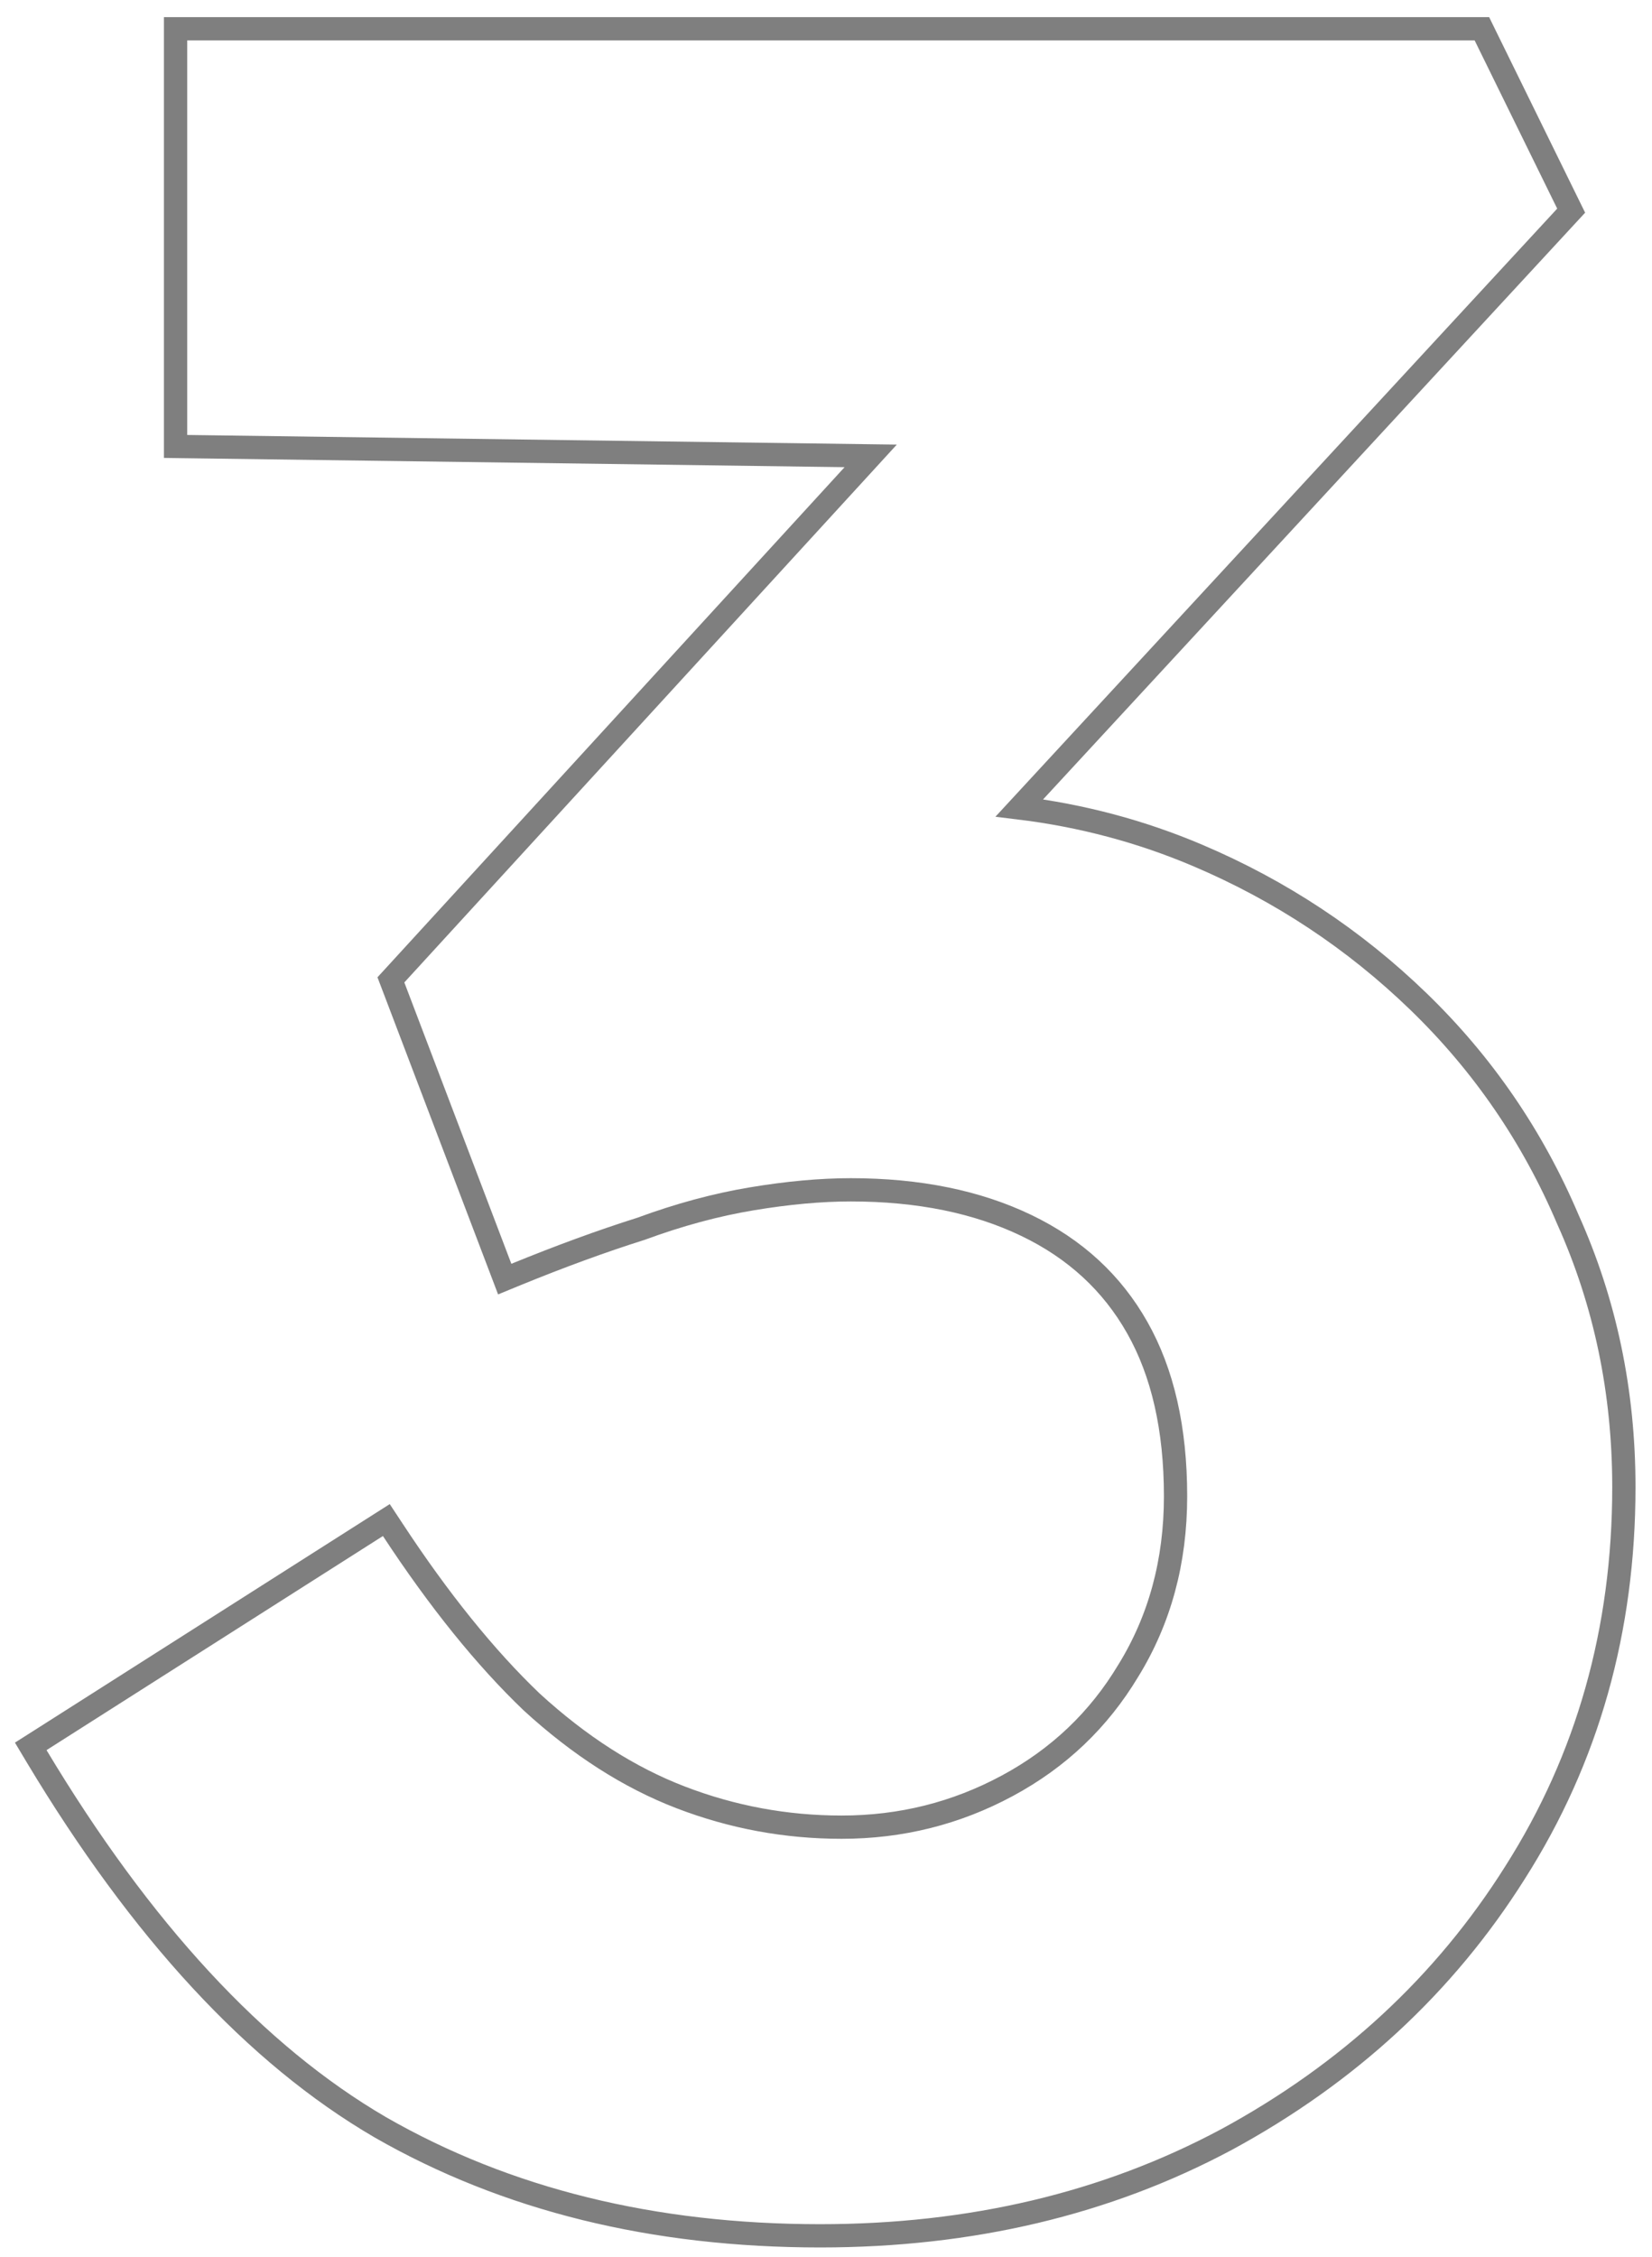 <?xml version="1.0" encoding="UTF-8"?>
<svg xmlns="http://www.w3.org/2000/svg" width="71" height="97" viewBox="0 0 71 97" fill="none">
  <path opacity="0.5" d="M16.337 91.408L16.34 91.41C21.771 94.526 28.08 96.076 35.251 96.076C41.721 96.076 47.542 94.702 52.704 91.943L52.707 91.942C57.947 89.099 62.087 85.274 65.114 80.467C68.234 75.563 69.791 70.037 69.791 63.902C69.791 59.806 68.99 55.97 67.384 52.399C65.868 48.835 63.728 45.714 60.965 43.04C58.204 40.368 55.042 38.275 51.481 36.762C49.047 35.727 46.489 35.046 43.811 34.718L67.293 9.304L67.526 9.052L67.375 8.745L63.826 1.516L63.689 1.236H63.377H8.046H7.546V1.736V18.691V19.184L8.039 19.191L37.421 19.59L17.008 41.879L16.8 42.106L16.91 42.394L21.51 54.486L21.692 54.965L22.166 54.77C24.084 53.986 25.867 53.334 27.516 52.813L27.527 52.81L27.539 52.806C29.177 52.202 30.768 51.772 32.311 51.515C33.866 51.256 35.284 51.128 36.566 51.128C39.486 51.128 41.994 51.643 44.104 52.656C46.207 53.665 47.793 55.129 48.879 57.051C49.965 58.973 50.523 61.379 50.523 64.296C50.523 67.103 49.844 69.596 48.494 71.789L48.491 71.793C47.224 73.906 45.494 75.552 43.294 76.736C41.09 77.923 38.719 78.516 36.171 78.516C33.779 78.516 31.474 78.089 29.254 77.235C27.044 76.386 24.908 75.022 22.845 73.131C20.865 71.237 18.874 68.773 16.875 65.73L16.604 65.319L16.189 65.583L1.732 74.783L1.321 75.044L1.571 75.462C6.066 82.953 10.982 88.285 16.337 91.408Z" stroke="black"></path>
</svg>
